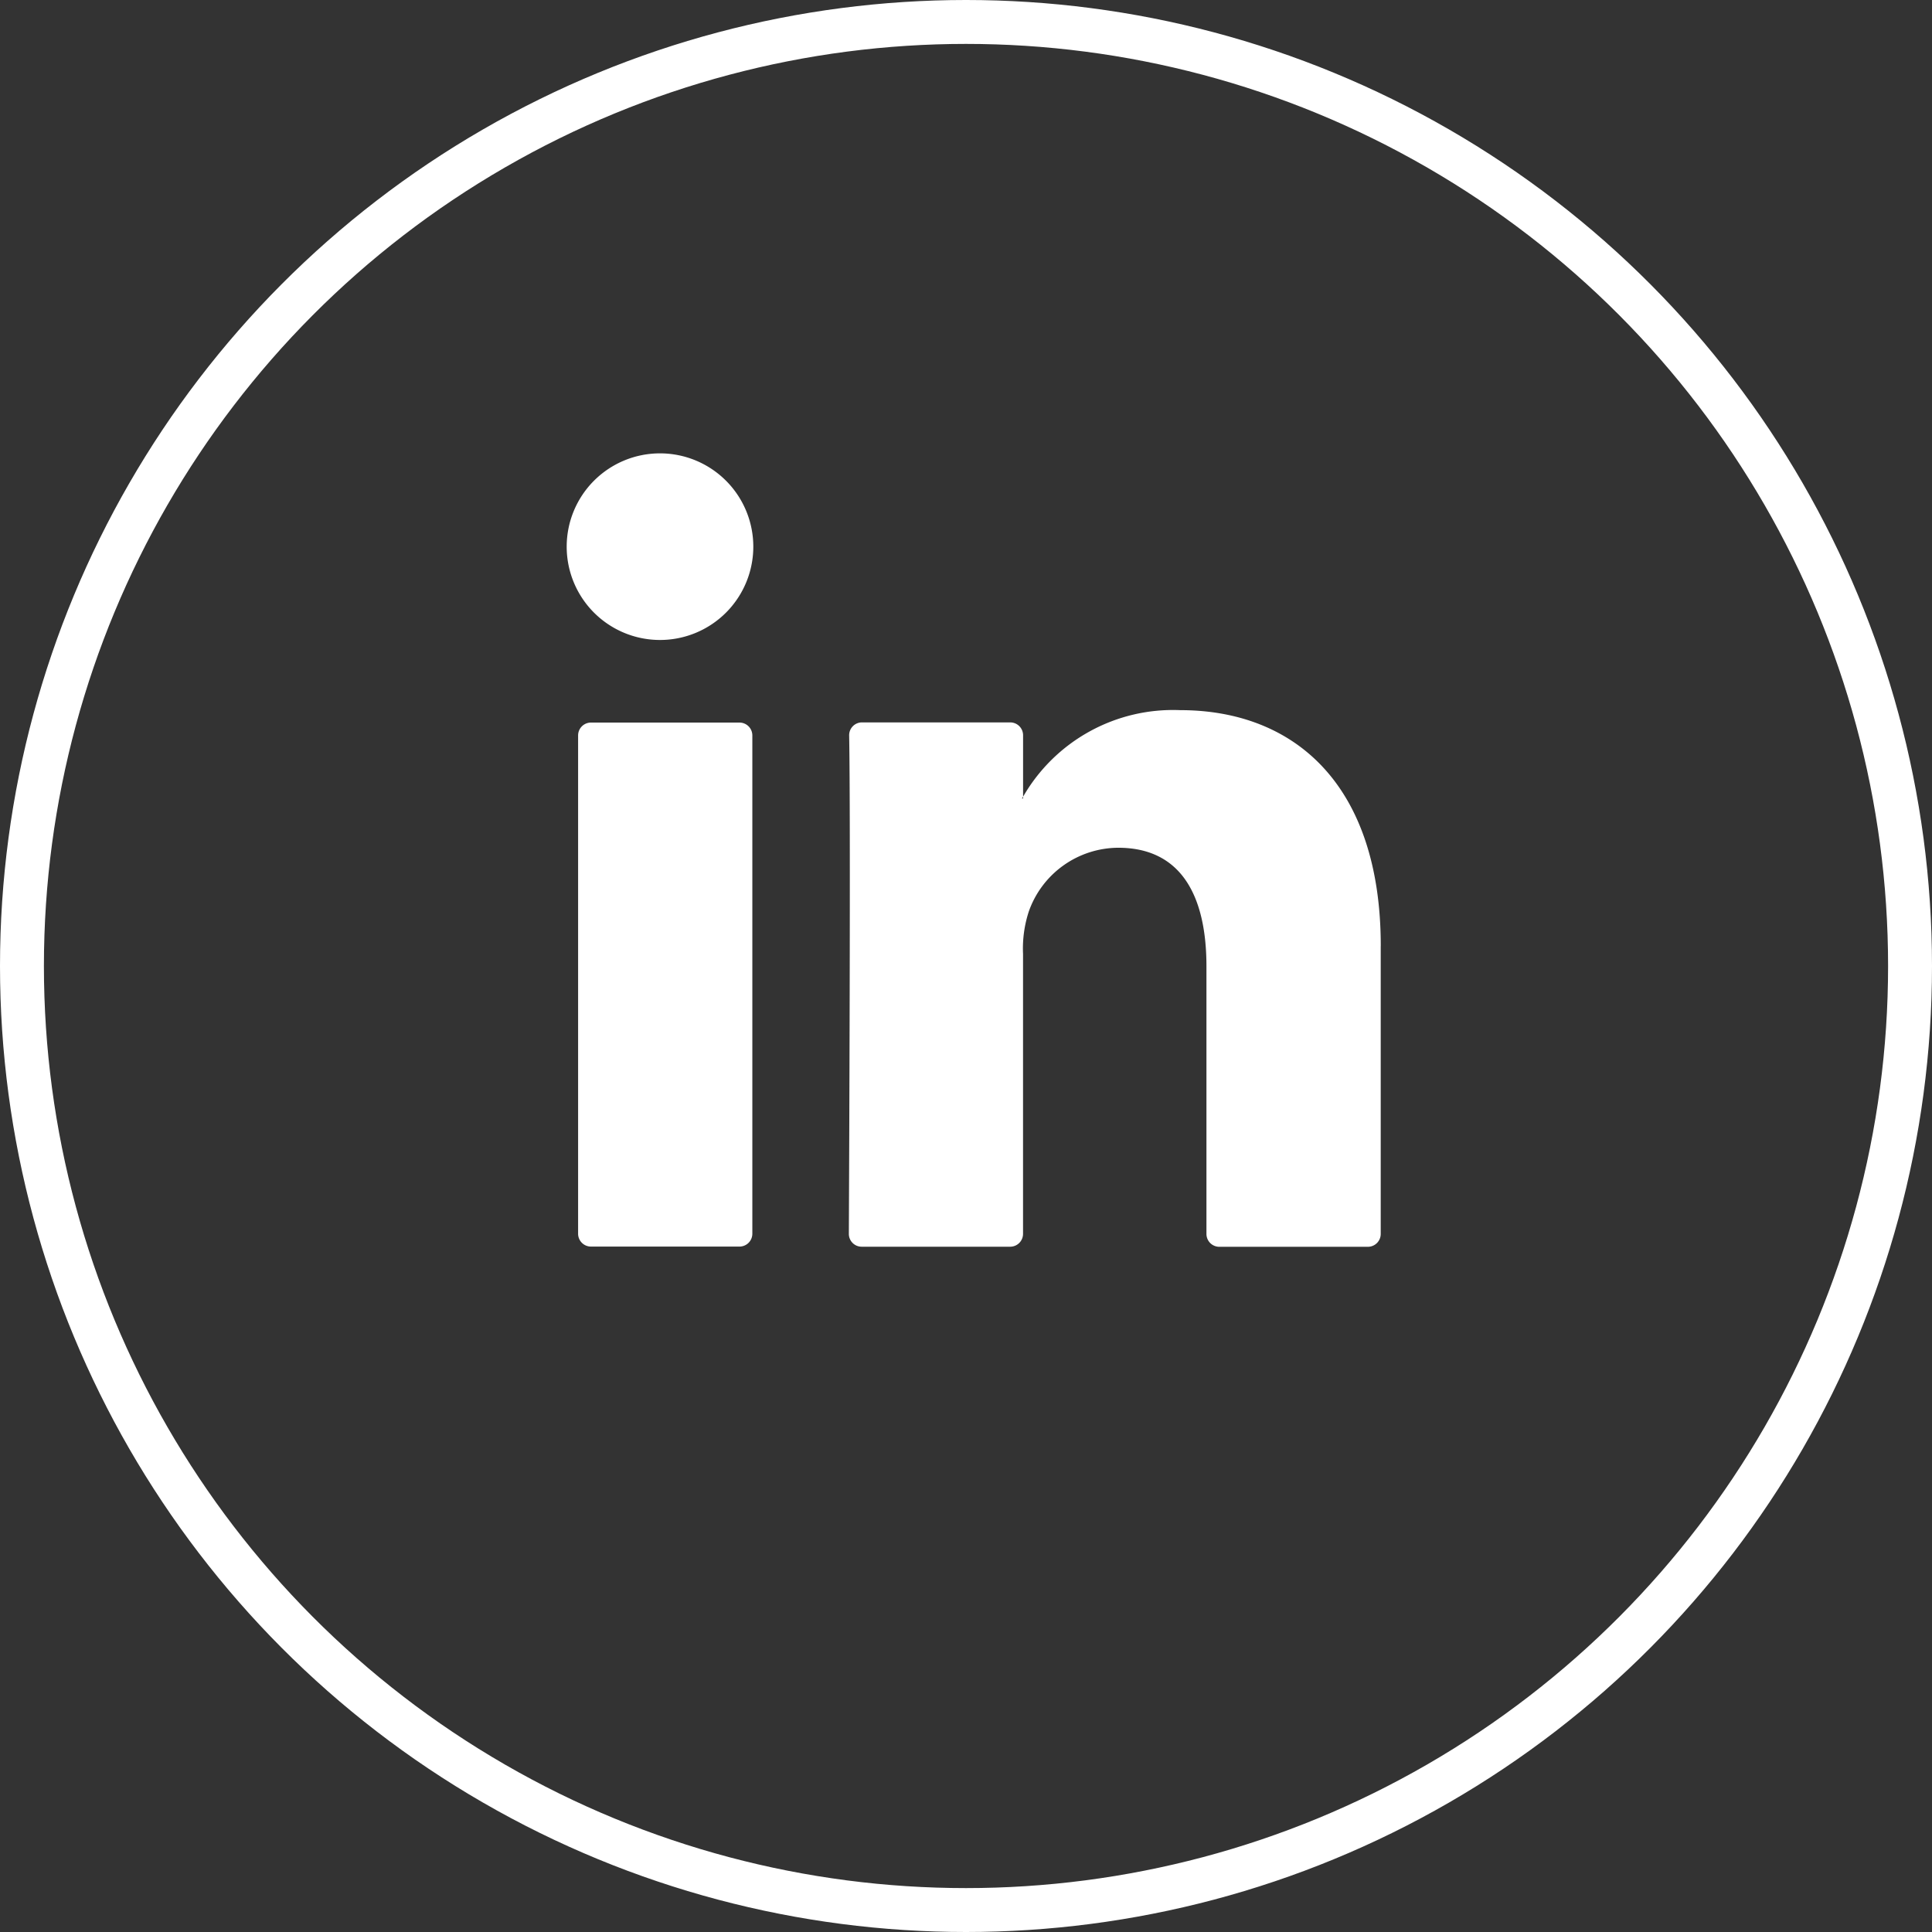 <?xml version="1.0" encoding="utf-8"?>
<svg id="Group_305" data-name="Group 305" xmlns="http://www.w3.org/2000/svg" xmlns:xlink="http://www.w3.org/1999/xlink" width="44" height="44" viewBox="0 0 44 44">
  <rect x="0" y="0" width="44" height="44" fill="#333333" stroke="none"/>
  <defs>
    <clipPath id="clip-path">
      <rect width="18.538" height="18.069" fill="none"/>
    </clipPath>
  </defs>
  <g id="Ellipse_83" data-name="Ellipse 83" fill="none" stroke="#fff" stroke-width="1">
    <circle cx="22" cy="22" r="22" stroke="none"/>
    <circle cx="22" cy="22" r="21.5" fill="none"/>
  </g>
  <g id="In" transform="translate(12.907 10.325)" clip-path="url(#clip-path)">
    <path id="Path_39" data-name="Path 39" d="M502.294,727.067a2.125,2.125,0,1,1-2.124-2.125A2.125,2.125,0,0,1,502.294,727.067Z" transform="translate(-498.045 -724.942)" fill="#fff"/>
    <path id="Path_38" data-name="Path 38" d="M516.747,739.258v6.554a.293.293,0,0,1-.293.293h-3.383a.293.293,0,0,1-.293-.293v-6.095c0-1.6-.573-2.7-2.01-2.7a2.171,2.171,0,0,0-2.036,1.452,2.72,2.72,0,0,0-.131.967v6.374a.293.293,0,0,1-.293.293h-3.381a.292.292,0,0,1-.293-.293c.007-1.623.042-9.5.007-11.348a.292.292,0,0,1,.293-.3h3.375a.293.293,0,0,1,.293.293v1.4c-.008.013-.02.026-.026.039h.026v-.039a3.94,3.94,0,0,1,3.577-1.972c2.611,0,4.569,1.706,4.569,5.372ZM498.761,746.1h3.382a.293.293,0,0,0,.293-.293V734.459a.293.293,0,0,0-.293-.293h-3.382a.293.293,0,0,0-.293.293v11.352A.293.293,0,0,0,498.761,746.1Z" transform="translate(-498.209 -728.035)" fill="#fff"/>
  </g>
</svg>

